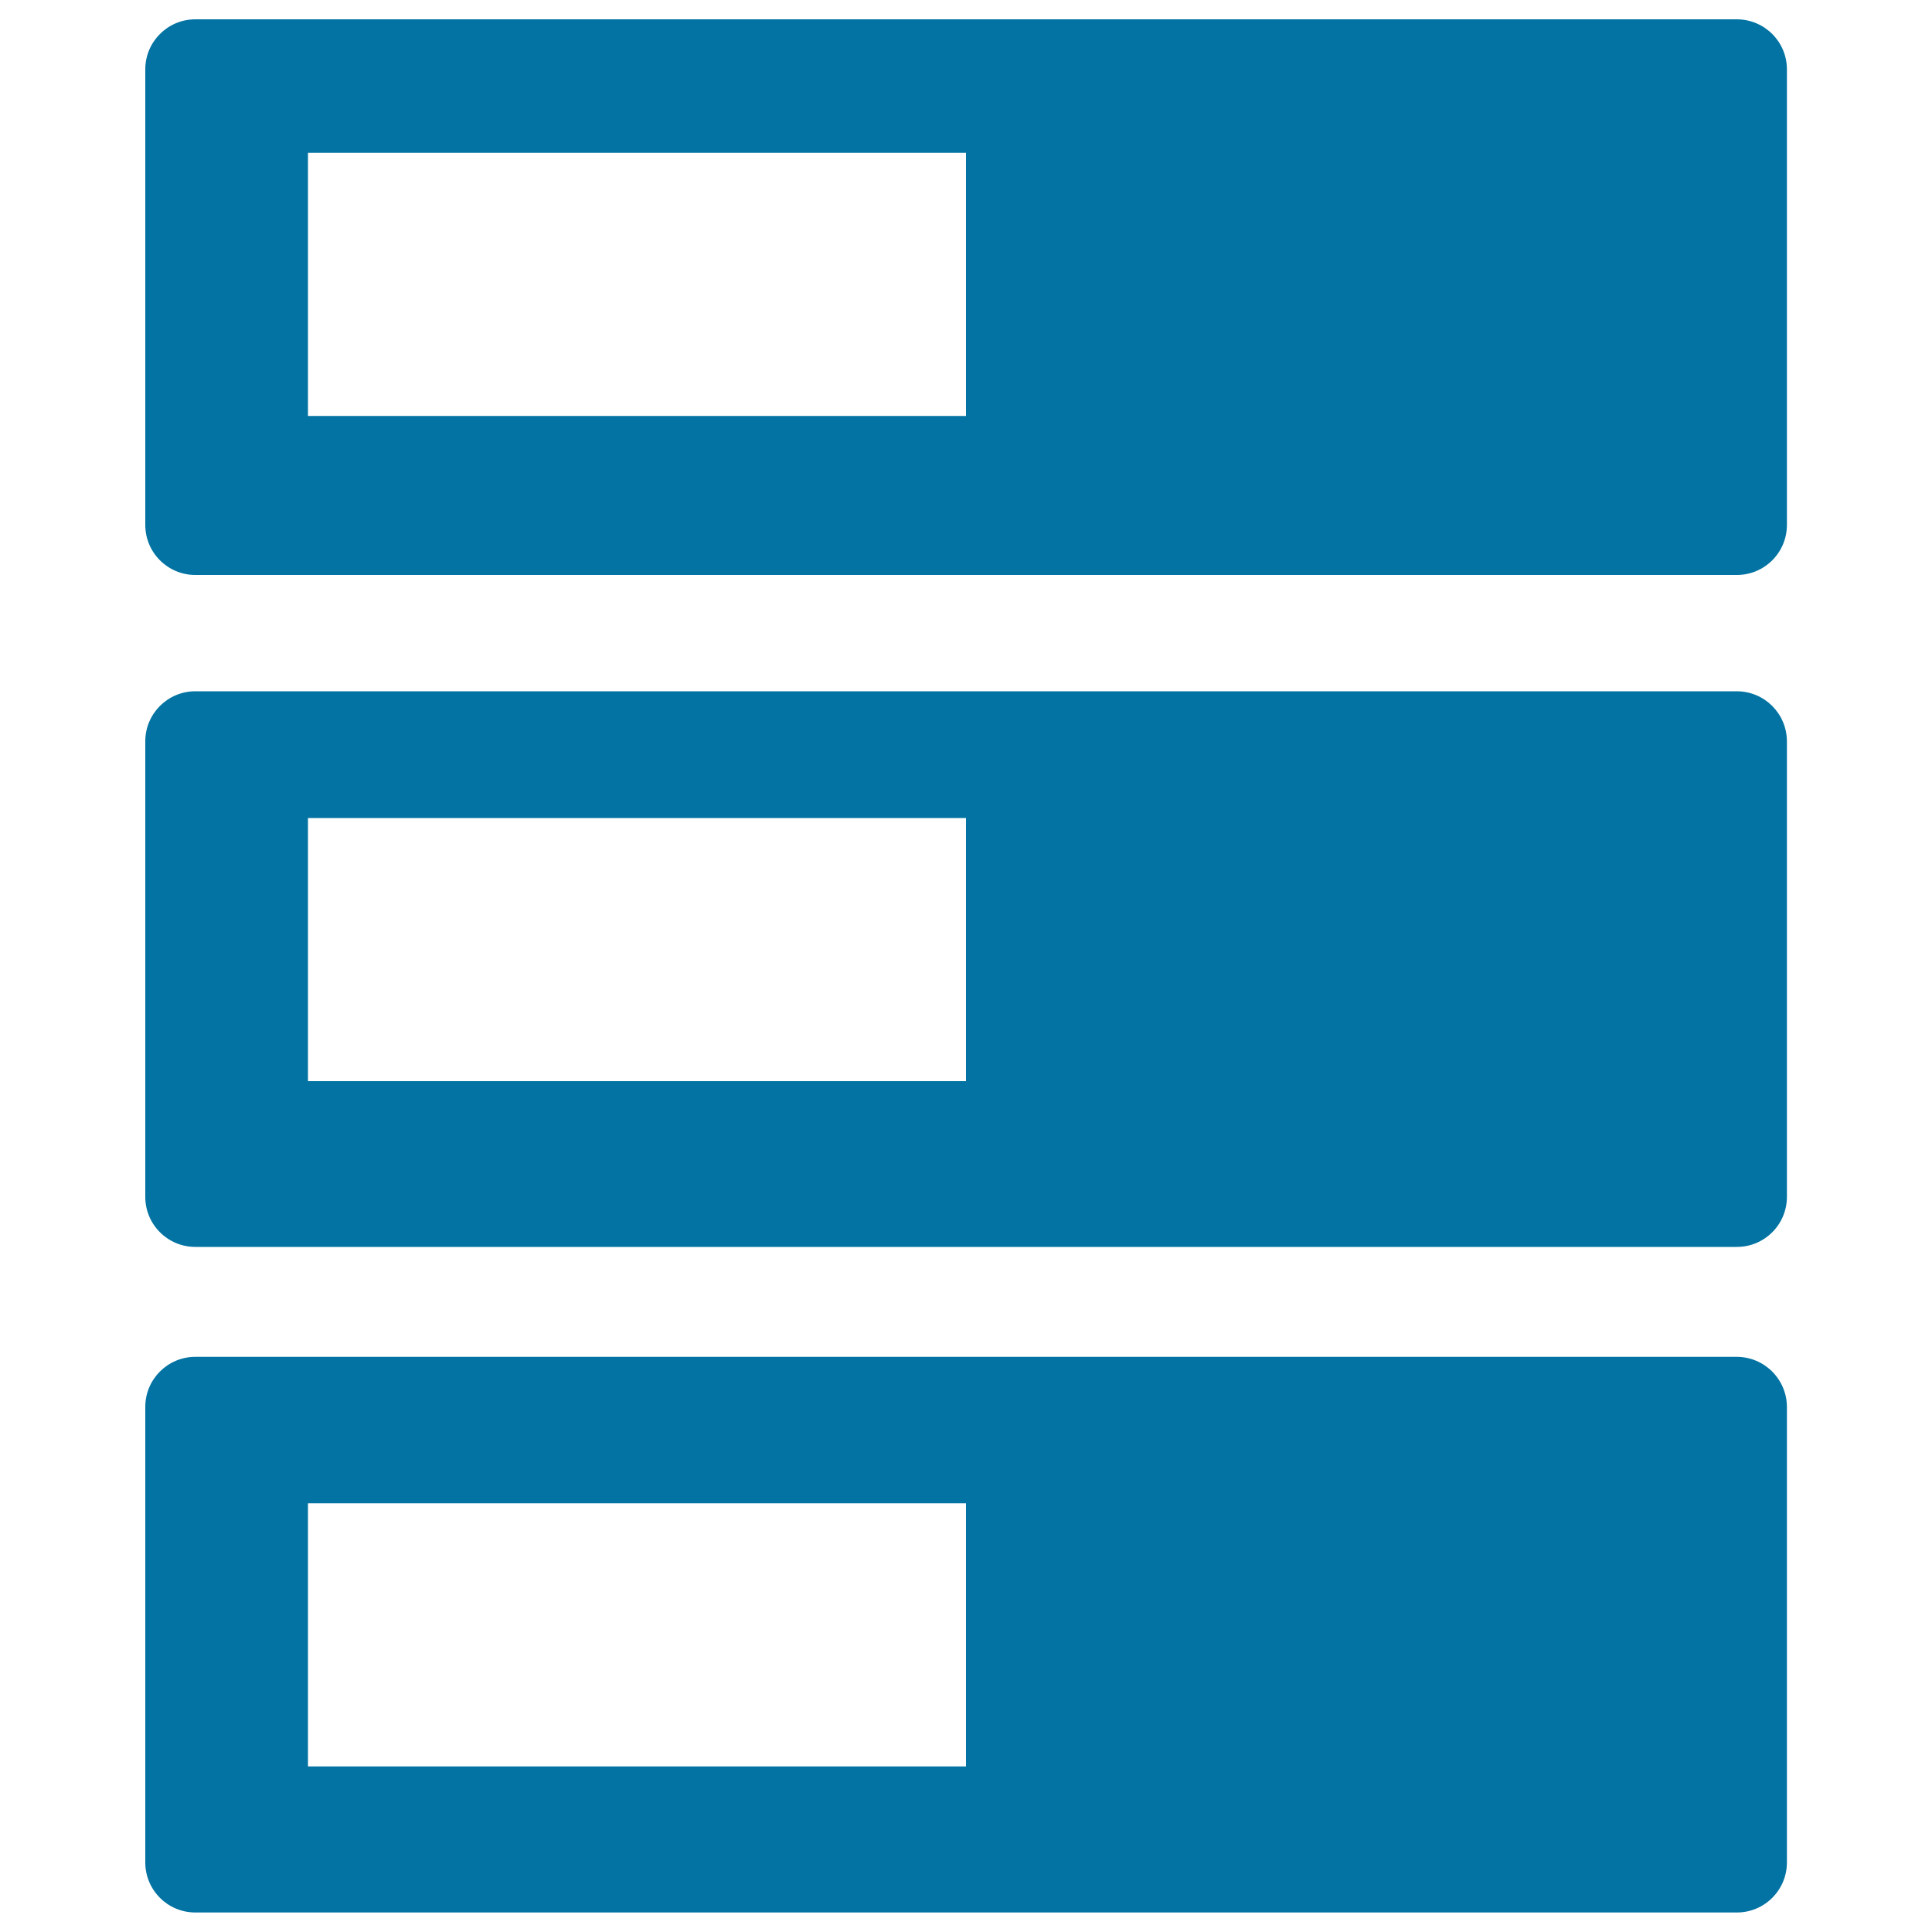 <svg xmlns="http://www.w3.org/2000/svg" viewBox="0 0 1000 1000" style="fill:#0273a2">
<title>Data Bars Black And White Variant SVG icon</title>
<g><path d="M898.9,10H101.1c-14.3,0-25.9,11.6-25.9,25.9v235.8c0,14.3,11.6,25.9,25.9,25.9h797.9c14.3,0,25.9-11.6,25.9-25.9V35.9C924.9,21.6,913.3,10,898.9,10z M500,215.3H159.4V79.1H500V215.3z M898.9,357.8H101.1c-14.3,0-25.9,11.6-25.9,25.9v235.8c0,14.3,11.6,25.9,25.9,25.9h797.9c14.3,0,25.9-11.6,25.9-25.9V383.8C924.9,369.4,913.3,357.8,898.9,357.8z M500,559.6H159.4V423.4H500V559.6z M898.9,702.3H101.1c-14.3,0-25.9,11.6-25.9,25.9v235.8c0,14.3,11.6,25.9,25.9,25.9h797.9c14.3,0,25.9-11.6,25.9-25.9V728.3C924.9,714,913.3,702.3,898.9,702.3z M500,914.3H159.4V778.1H500V914.3z"/></g>
</svg>
